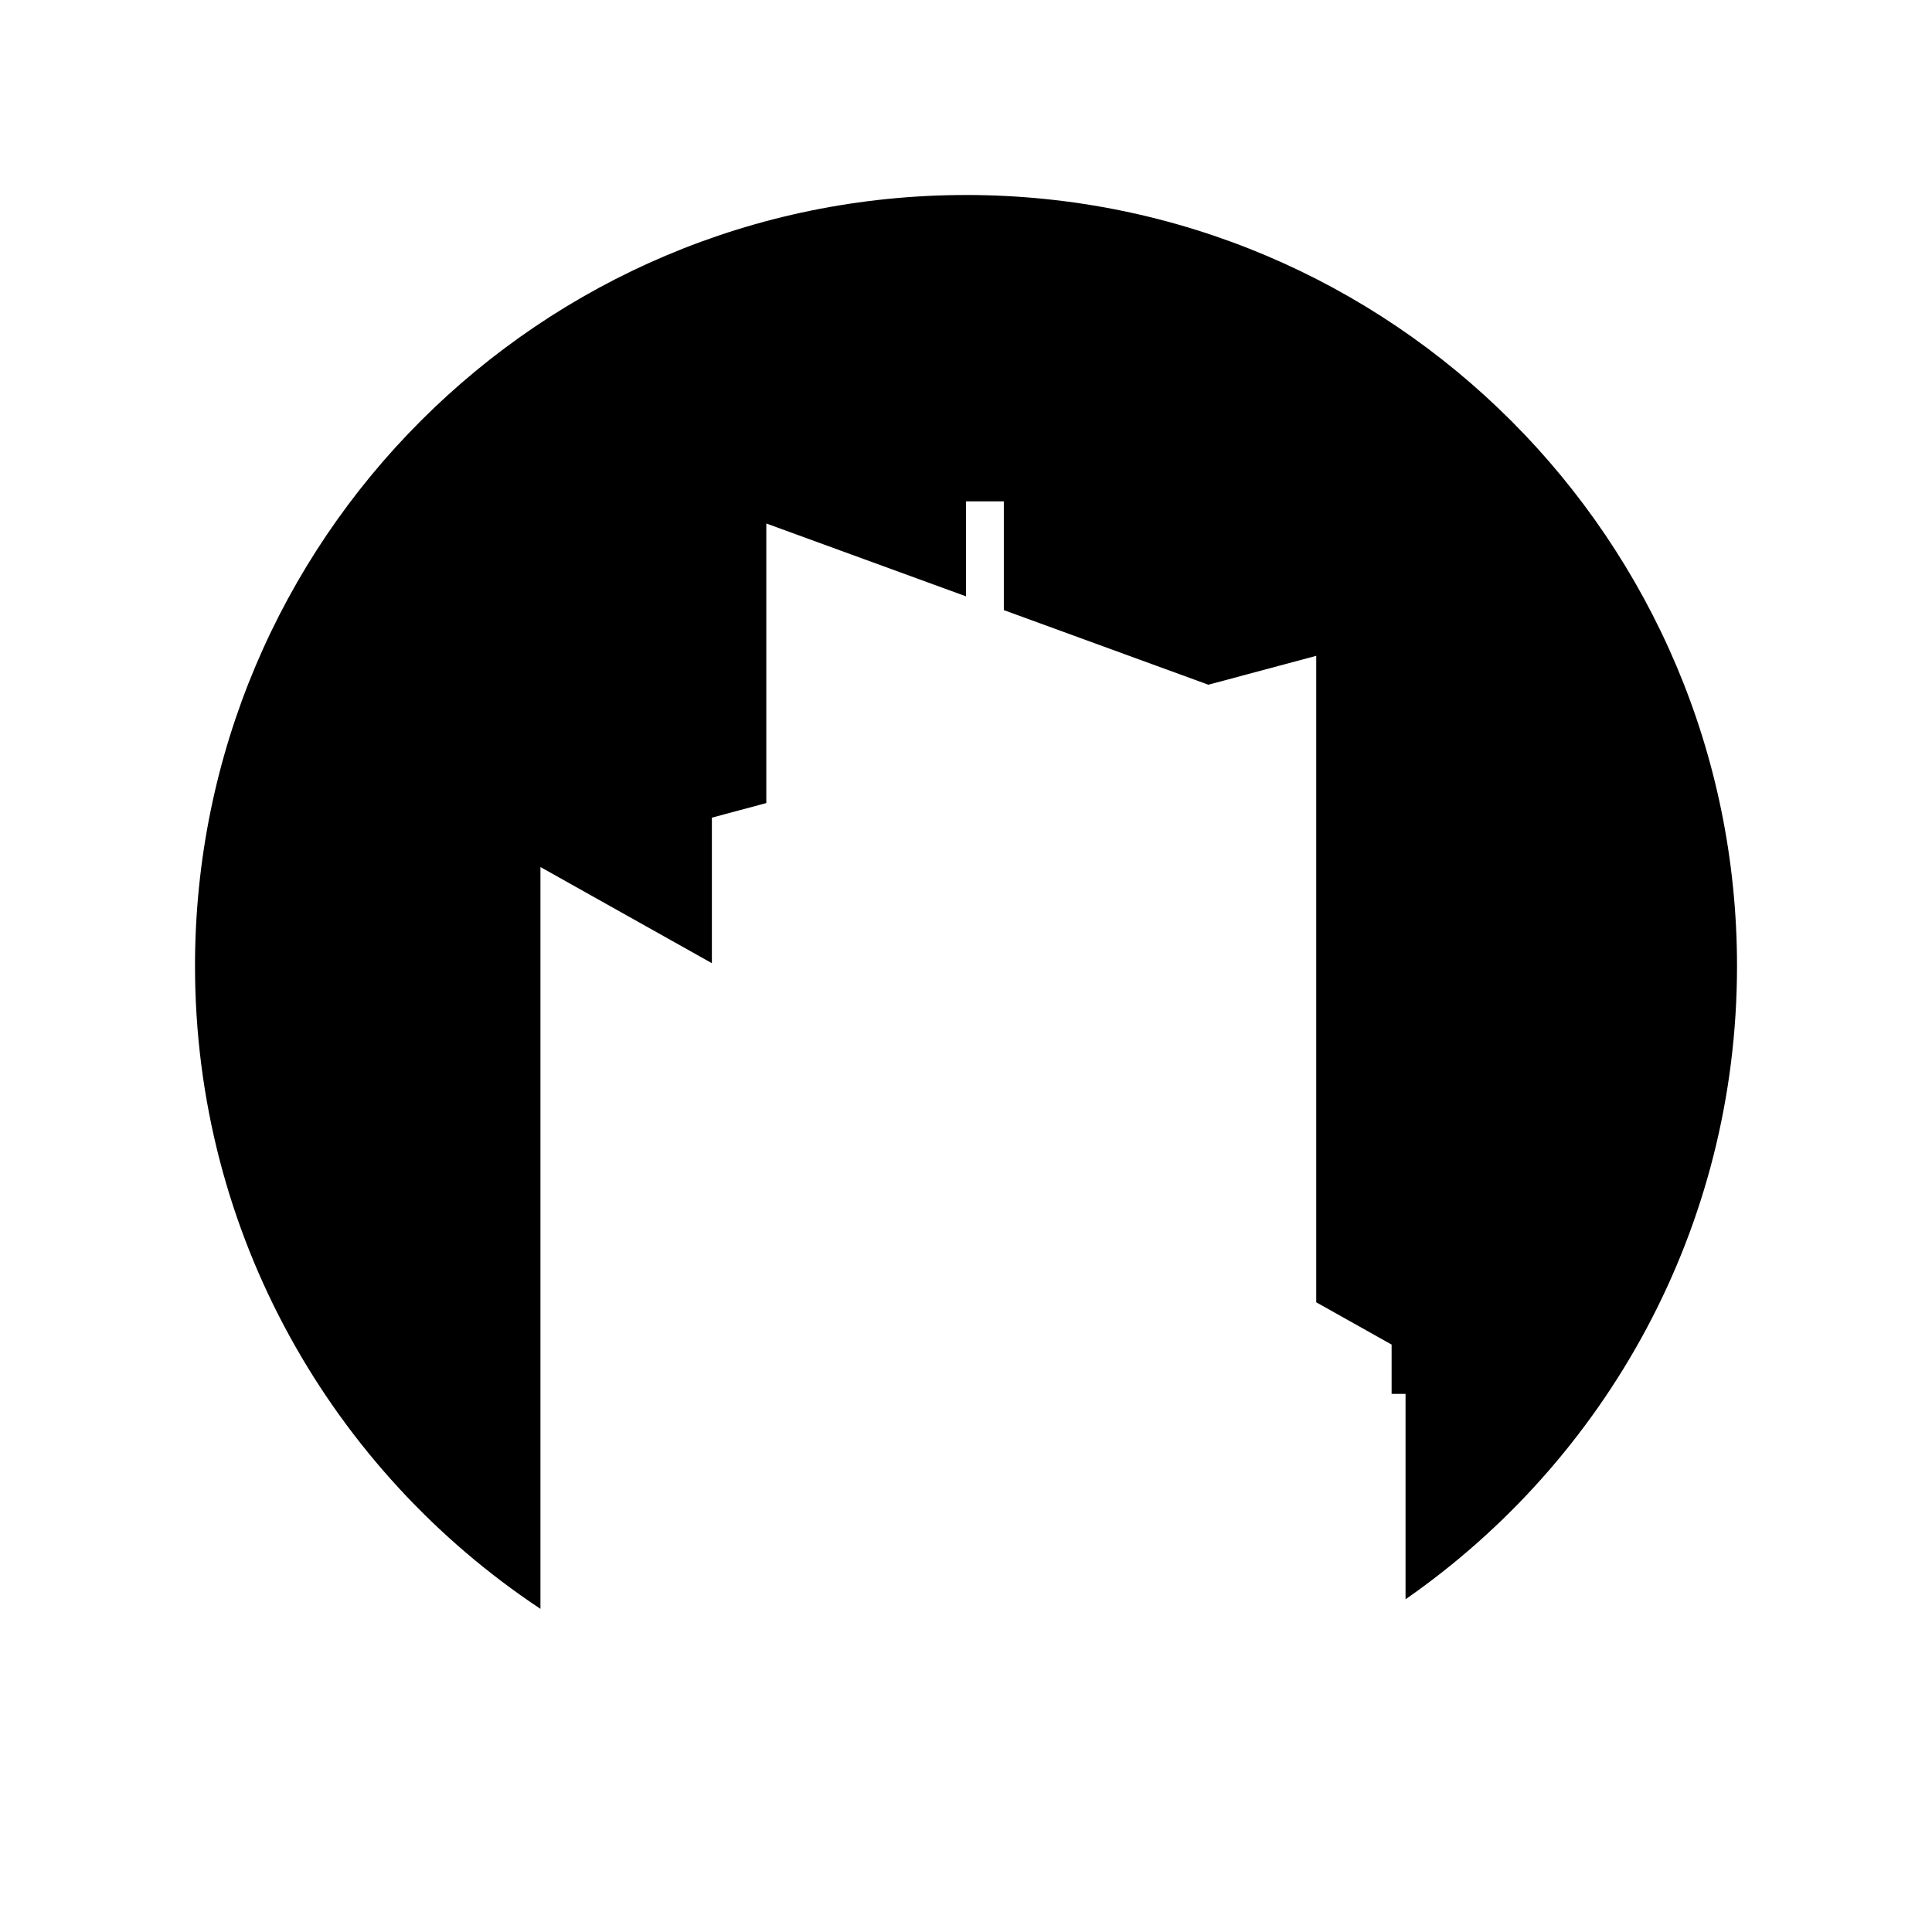 <?xml version="1.0" encoding="UTF-8"?>
<!-- Uploaded to: ICON Repo, www.iconrepo.com, Generator: ICON Repo Mixer Tools -->
<svg fill="#000000" width="800px" height="800px" version="1.1" viewBox="144 144 512 512" xmlns="http://www.w3.org/2000/svg">
 <path d="m400 195.68c-112.85 0-204.32 91.48-204.32 204.32 0 71.148 36.387 133.77 91.543 170.36v-196.59l45.43 25.484v-38.566l14.426-3.867v-74.09l52.93 19.309v-25.18h10.016v28.828l54.199 19.77 28.59-7.656v171.32l19.977 11.207v13.059h3.691v54.438c53.074-36.902 87.844-98.289 87.844-167.83 0-112.84-91.477-204.32-204.32-204.32z"/>
</svg>